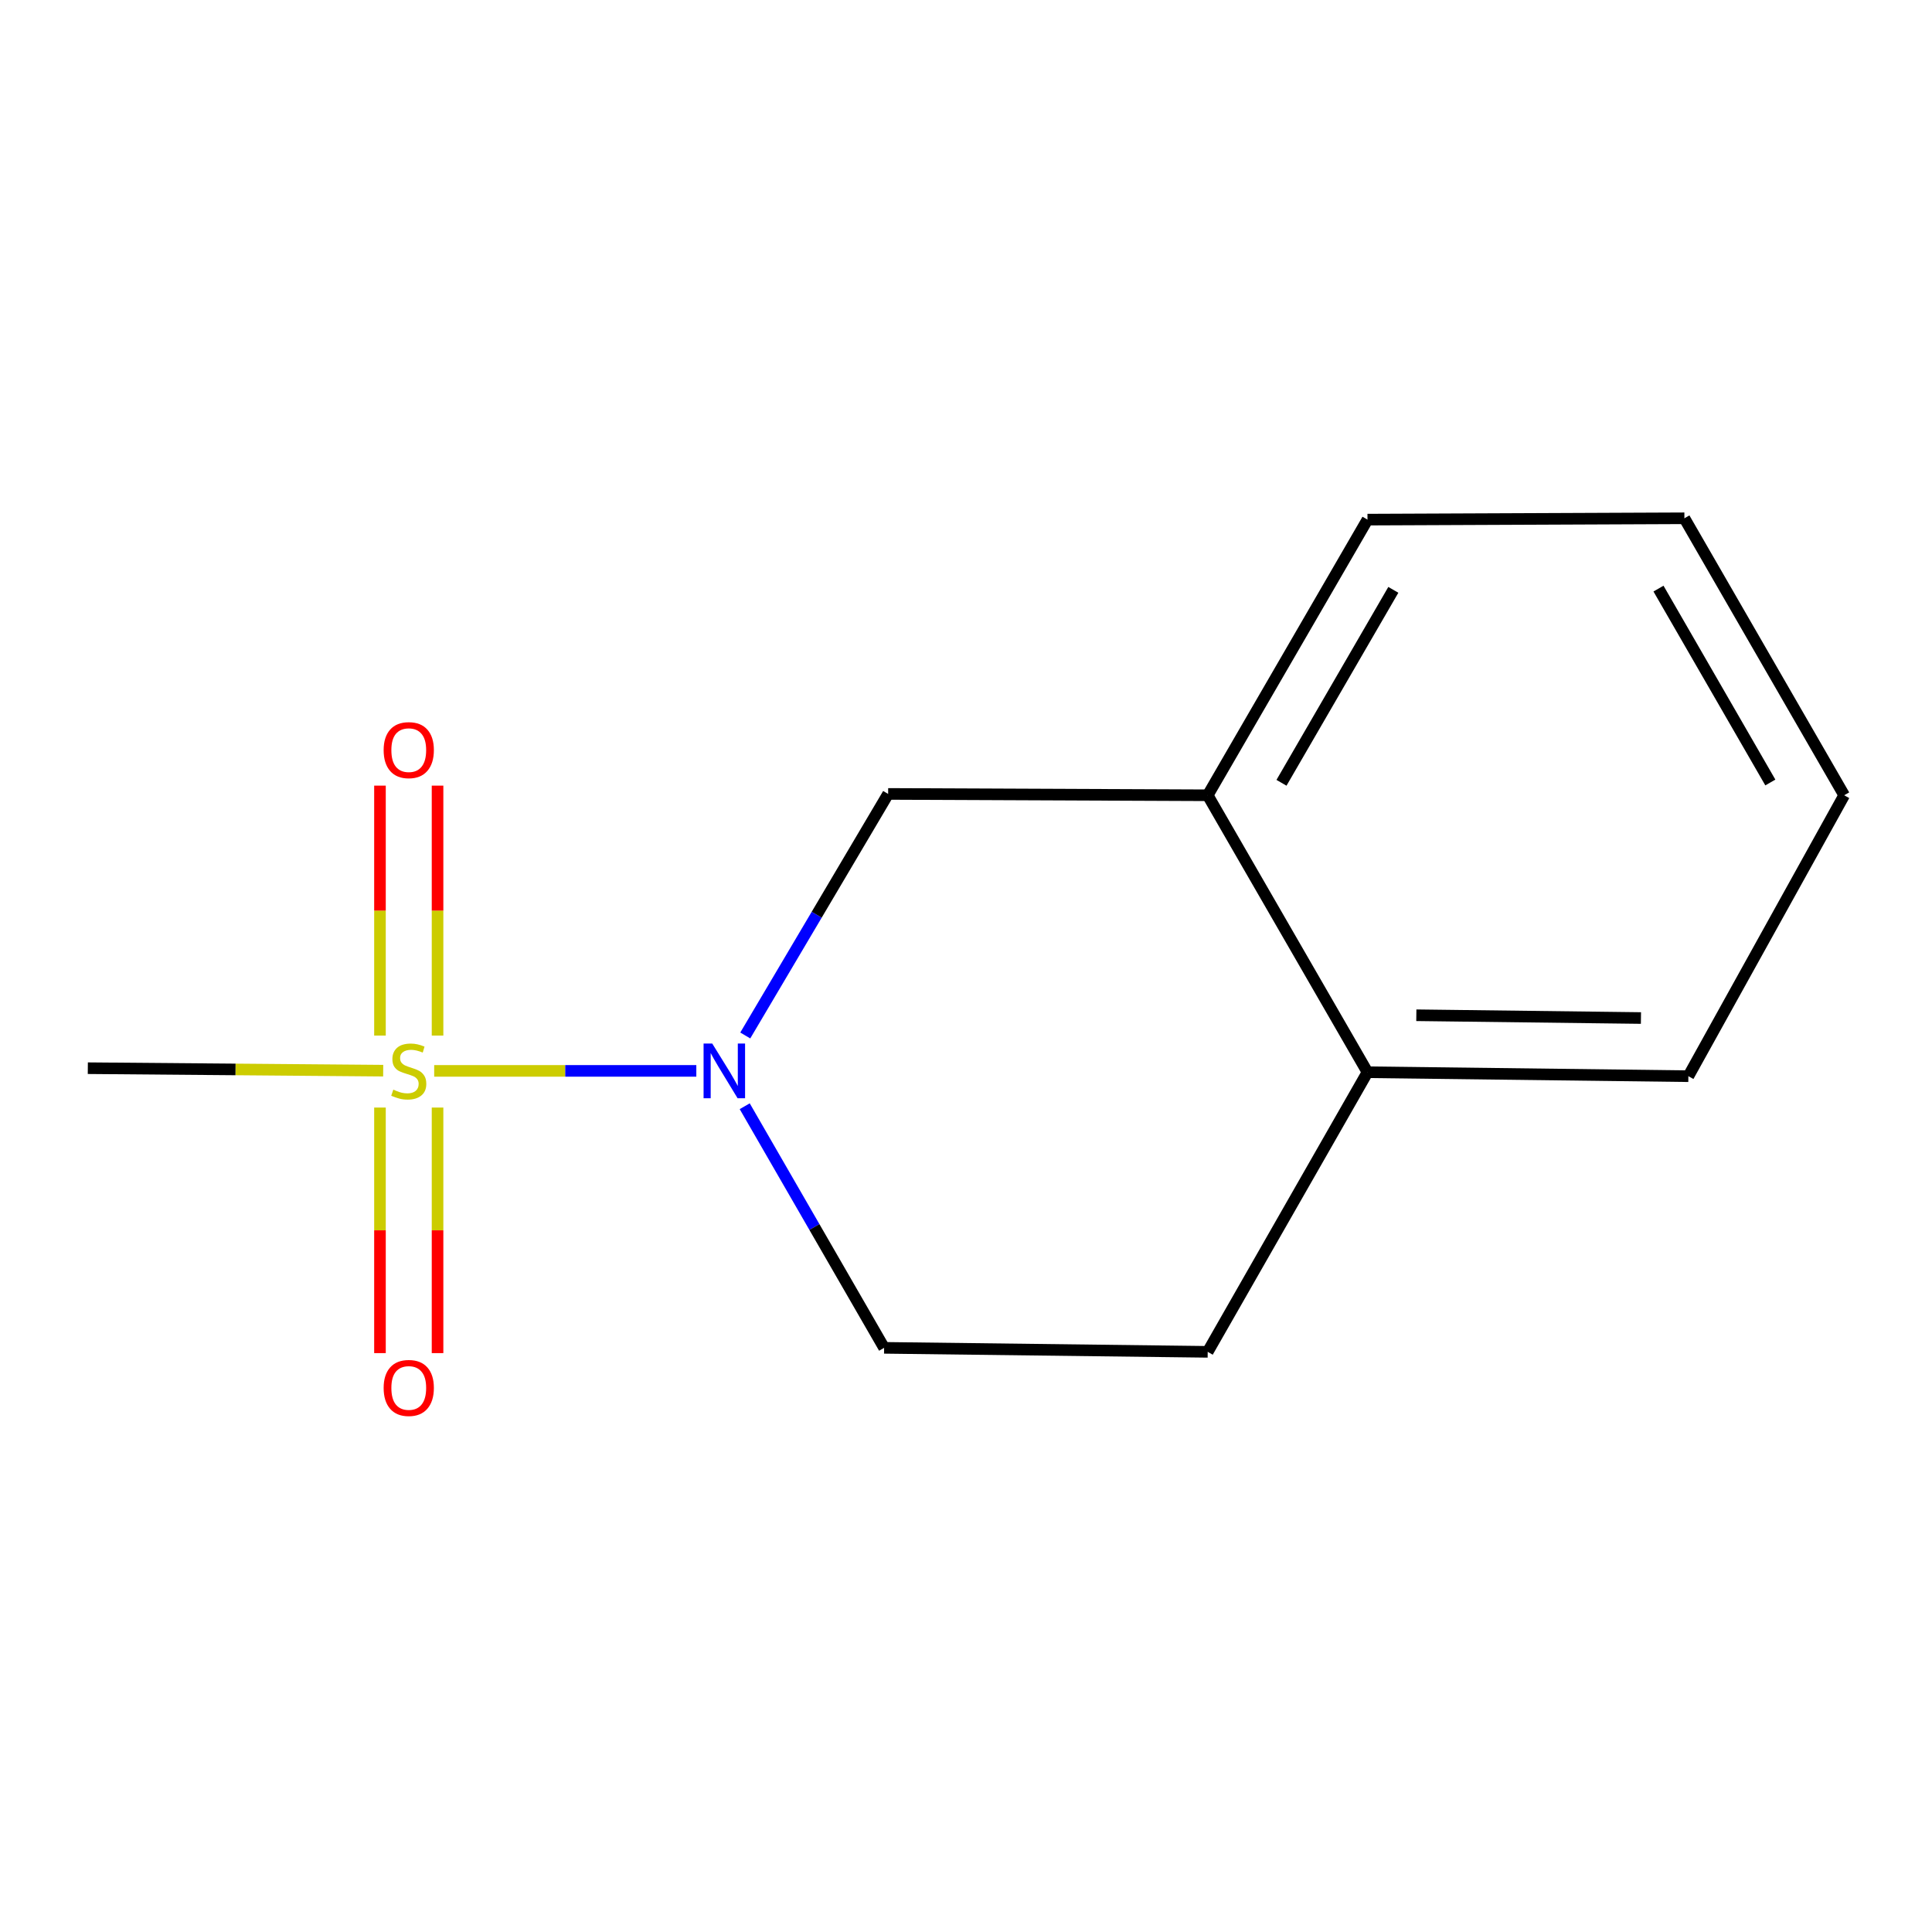 <?xml version='1.0' encoding='iso-8859-1'?>
<svg version='1.1' baseProfile='full'
              xmlns='http://www.w3.org/2000/svg'
                      xmlns:rdkit='http://www.rdkit.org/xml'
                      xmlns:xlink='http://www.w3.org/1999/xlink'
                  xml:space='preserve'
width='1000px' height='1000px' viewBox='0 0 1000 1000'>
<!-- END OF HEADER -->
<rect style='opacity:1.0;fill:#FFFFFF;stroke:none' width='1000' height='1000' x='0' y='0'> </rect>
<path class='bond-0' d='M 224.737,554.288 L 292.576,554.288' style='fill:none;fill-rule:evenodd;stroke:#CCCC00;stroke-width:6px;stroke-linecap:butt;stroke-linejoin:miter;stroke-opacity:1' />
<path class='bond-0' d='M 292.576,554.288 L 360.416,554.288' style='fill:none;fill-rule:evenodd;stroke:#0000FF;stroke-width:6px;stroke-linecap:butt;stroke-linejoin:miter;stroke-opacity:1' />
<path class='bond-2' d='M 196.672,573.269 L 196.672,636.821' style='fill:none;fill-rule:evenodd;stroke:#CCCC00;stroke-width:6px;stroke-linecap:butt;stroke-linejoin:miter;stroke-opacity:1' />
<path class='bond-2' d='M 196.672,636.821 L 196.672,700.374' style='fill:none;fill-rule:evenodd;stroke:#FF0000;stroke-width:6px;stroke-linecap:butt;stroke-linejoin:miter;stroke-opacity:1' />
<path class='bond-2' d='M 226.475,573.269 L 226.475,636.821' style='fill:none;fill-rule:evenodd;stroke:#CCCC00;stroke-width:6px;stroke-linecap:butt;stroke-linejoin:miter;stroke-opacity:1' />
<path class='bond-2' d='M 226.475,636.821 L 226.475,700.374' style='fill:none;fill-rule:evenodd;stroke:#FF0000;stroke-width:6px;stroke-linecap:butt;stroke-linejoin:miter;stroke-opacity:1' />
<path class='bond-3' d='M 226.475,536.015 L 226.475,471.328' style='fill:none;fill-rule:evenodd;stroke:#CCCC00;stroke-width:6px;stroke-linecap:butt;stroke-linejoin:miter;stroke-opacity:1' />
<path class='bond-3' d='M 226.475,471.328 L 226.475,406.641' style='fill:none;fill-rule:evenodd;stroke:#FF0000;stroke-width:6px;stroke-linecap:butt;stroke-linejoin:miter;stroke-opacity:1' />
<path class='bond-3' d='M 196.672,536.015 L 196.672,471.328' style='fill:none;fill-rule:evenodd;stroke:#CCCC00;stroke-width:6px;stroke-linecap:butt;stroke-linejoin:miter;stroke-opacity:1' />
<path class='bond-3' d='M 196.672,471.328 L 196.672,406.641' style='fill:none;fill-rule:evenodd;stroke:#FF0000;stroke-width:6px;stroke-linecap:butt;stroke-linejoin:miter;stroke-opacity:1' />
<path class='bond-8' d='M 198.34,554.177 L 121.897,553.537' style='fill:none;fill-rule:evenodd;stroke:#CCCC00;stroke-width:6px;stroke-linecap:butt;stroke-linejoin:miter;stroke-opacity:1' />
<path class='bond-8' d='M 121.897,553.537 L 45.455,552.897' style='fill:none;fill-rule:evenodd;stroke:#000000;stroke-width:6px;stroke-linecap:butt;stroke-linejoin:miter;stroke-opacity:1' />
<path class='bond-1' d='M 385.748,535.964 L 422.724,473.45' style='fill:none;fill-rule:evenodd;stroke:#0000FF;stroke-width:6px;stroke-linecap:butt;stroke-linejoin:miter;stroke-opacity:1' />
<path class='bond-1' d='M 422.724,473.45 L 459.7,410.935' style='fill:none;fill-rule:evenodd;stroke:#000000;stroke-width:6px;stroke-linecap:butt;stroke-linejoin:miter;stroke-opacity:1' />
<path class='bond-5' d='M 385.466,572.585 L 421.54,635.113' style='fill:none;fill-rule:evenodd;stroke:#0000FF;stroke-width:6px;stroke-linecap:butt;stroke-linejoin:miter;stroke-opacity:1' />
<path class='bond-5' d='M 421.54,635.113 L 457.614,697.64' style='fill:none;fill-rule:evenodd;stroke:#000000;stroke-width:6px;stroke-linecap:butt;stroke-linejoin:miter;stroke-opacity:1' />
<path class='bond-4' d='M 459.7,410.935 L 625.106,411.631' style='fill:none;fill-rule:evenodd;stroke:#000000;stroke-width:6px;stroke-linecap:butt;stroke-linejoin:miter;stroke-opacity:1' />
<path class='bond-9' d='M 625.106,411.631 L 707.81,268.957' style='fill:none;fill-rule:evenodd;stroke:#000000;stroke-width:6px;stroke-linecap:butt;stroke-linejoin:miter;stroke-opacity:1' />
<path class='bond-9' d='M 663.296,405.176 L 721.188,305.304' style='fill:none;fill-rule:evenodd;stroke:#000000;stroke-width:6px;stroke-linecap:butt;stroke-linejoin:miter;stroke-opacity:1' />
<path class='bond-13' d='M 625.106,411.631 L 707.81,554.983' style='fill:none;fill-rule:evenodd;stroke:#000000;stroke-width:6px;stroke-linecap:butt;stroke-linejoin:miter;stroke-opacity:1' />
<path class='bond-7' d='M 457.614,697.64 L 625.106,699.71' style='fill:none;fill-rule:evenodd;stroke:#000000;stroke-width:6px;stroke-linecap:butt;stroke-linejoin:miter;stroke-opacity:1' />
<path class='bond-6' d='M 707.81,554.983 L 625.106,699.71' style='fill:none;fill-rule:evenodd;stroke:#000000;stroke-width:6px;stroke-linecap:butt;stroke-linejoin:miter;stroke-opacity:1' />
<path class='bond-10' d='M 707.81,554.983 L 873.895,557.036' style='fill:none;fill-rule:evenodd;stroke:#000000;stroke-width:6px;stroke-linecap:butt;stroke-linejoin:miter;stroke-opacity:1' />
<path class='bond-10' d='M 733.091,525.49 L 849.351,526.928' style='fill:none;fill-rule:evenodd;stroke:#000000;stroke-width:6px;stroke-linecap:butt;stroke-linejoin:miter;stroke-opacity:1' />
<path class='bond-11' d='M 707.81,268.957 L 871.842,268.262' style='fill:none;fill-rule:evenodd;stroke:#000000;stroke-width:6px;stroke-linecap:butt;stroke-linejoin:miter;stroke-opacity:1' />
<path class='bond-12' d='M 873.895,557.036 L 954.545,411.631' style='fill:none;fill-rule:evenodd;stroke:#000000;stroke-width:6px;stroke-linecap:butt;stroke-linejoin:miter;stroke-opacity:1' />
<path class='bond-14' d='M 871.842,268.262 L 954.545,411.631' style='fill:none;fill-rule:evenodd;stroke:#000000;stroke-width:6px;stroke-linecap:butt;stroke-linejoin:miter;stroke-opacity:1' />
<path class='bond-14' d='M 858.432,304.659 L 916.324,405.017' style='fill:none;fill-rule:evenodd;stroke:#000000;stroke-width:6px;stroke-linecap:butt;stroke-linejoin:miter;stroke-opacity:1' />
<path  class='atom-0' d='M 203.573 564.008
Q 203.893 564.128, 205.213 564.688
Q 206.533 565.248, 207.973 565.608
Q 209.453 565.928, 210.893 565.928
Q 213.573 565.928, 215.133 564.648
Q 216.693 563.328, 216.693 561.048
Q 216.693 559.488, 215.893 558.528
Q 215.133 557.568, 213.933 557.048
Q 212.733 556.528, 210.733 555.928
Q 208.213 555.168, 206.693 554.448
Q 205.213 553.728, 204.133 552.208
Q 203.093 550.688, 203.093 548.128
Q 203.093 544.568, 205.493 542.368
Q 207.933 540.168, 212.733 540.168
Q 216.013 540.168, 219.733 541.728
L 218.813 544.808
Q 215.413 543.408, 212.853 543.408
Q 210.093 543.408, 208.573 544.568
Q 207.053 545.688, 207.093 547.648
Q 207.093 549.168, 207.853 550.088
Q 208.653 551.008, 209.773 551.528
Q 210.933 552.048, 212.853 552.648
Q 215.413 553.448, 216.933 554.248
Q 218.453 555.048, 219.533 556.688
Q 220.653 558.288, 220.653 561.048
Q 220.653 564.968, 218.013 567.088
Q 215.413 569.168, 211.053 569.168
Q 208.533 569.168, 206.613 568.608
Q 204.733 568.088, 202.493 567.168
L 203.573 564.008
' fill='#CCCC00'/>
<path  class='atom-1' d='M 368.65 540.128
L 377.93 555.128
Q 378.85 556.608, 380.33 559.288
Q 381.81 561.968, 381.89 562.128
L 381.89 540.128
L 385.65 540.128
L 385.65 568.448
L 381.77 568.448
L 371.81 552.048
Q 370.65 550.128, 369.41 547.928
Q 368.21 545.728, 367.85 545.048
L 367.85 568.448
L 364.17 568.448
L 364.17 540.128
L 368.65 540.128
' fill='#0000FF'/>
<path  class='atom-3' d='M 198.573 718.4
Q 198.573 711.6, 201.933 707.8
Q 205.293 704, 211.573 704
Q 217.853 704, 221.213 707.8
Q 224.573 711.6, 224.573 718.4
Q 224.573 725.28, 221.173 729.2
Q 217.773 733.08, 211.573 733.08
Q 205.333 733.08, 201.933 729.2
Q 198.573 725.32, 198.573 718.4
M 211.573 729.88
Q 215.893 729.88, 218.213 727
Q 220.573 724.08, 220.573 718.4
Q 220.573 712.84, 218.213 710.04
Q 215.893 707.2, 211.573 707.2
Q 207.253 707.2, 204.893 710
Q 202.573 712.8, 202.573 718.4
Q 202.573 724.12, 204.893 727
Q 207.253 729.88, 211.573 729.88
' fill='#FF0000'/>
<path  class='atom-4' d='M 198.573 388.266
Q 198.573 381.466, 201.933 377.666
Q 205.293 373.866, 211.573 373.866
Q 217.853 373.866, 221.213 377.666
Q 224.573 381.466, 224.573 388.266
Q 224.573 395.146, 221.173 399.066
Q 217.773 402.946, 211.573 402.946
Q 205.333 402.946, 201.933 399.066
Q 198.573 395.186, 198.573 388.266
M 211.573 399.746
Q 215.893 399.746, 218.213 396.866
Q 220.573 393.946, 220.573 388.266
Q 220.573 382.706, 218.213 379.906
Q 215.893 377.066, 211.573 377.066
Q 207.253 377.066, 204.893 379.866
Q 202.573 382.666, 202.573 388.266
Q 202.573 393.986, 204.893 396.866
Q 207.253 399.746, 211.573 399.746
' fill='#FF0000'/>
</svg>
